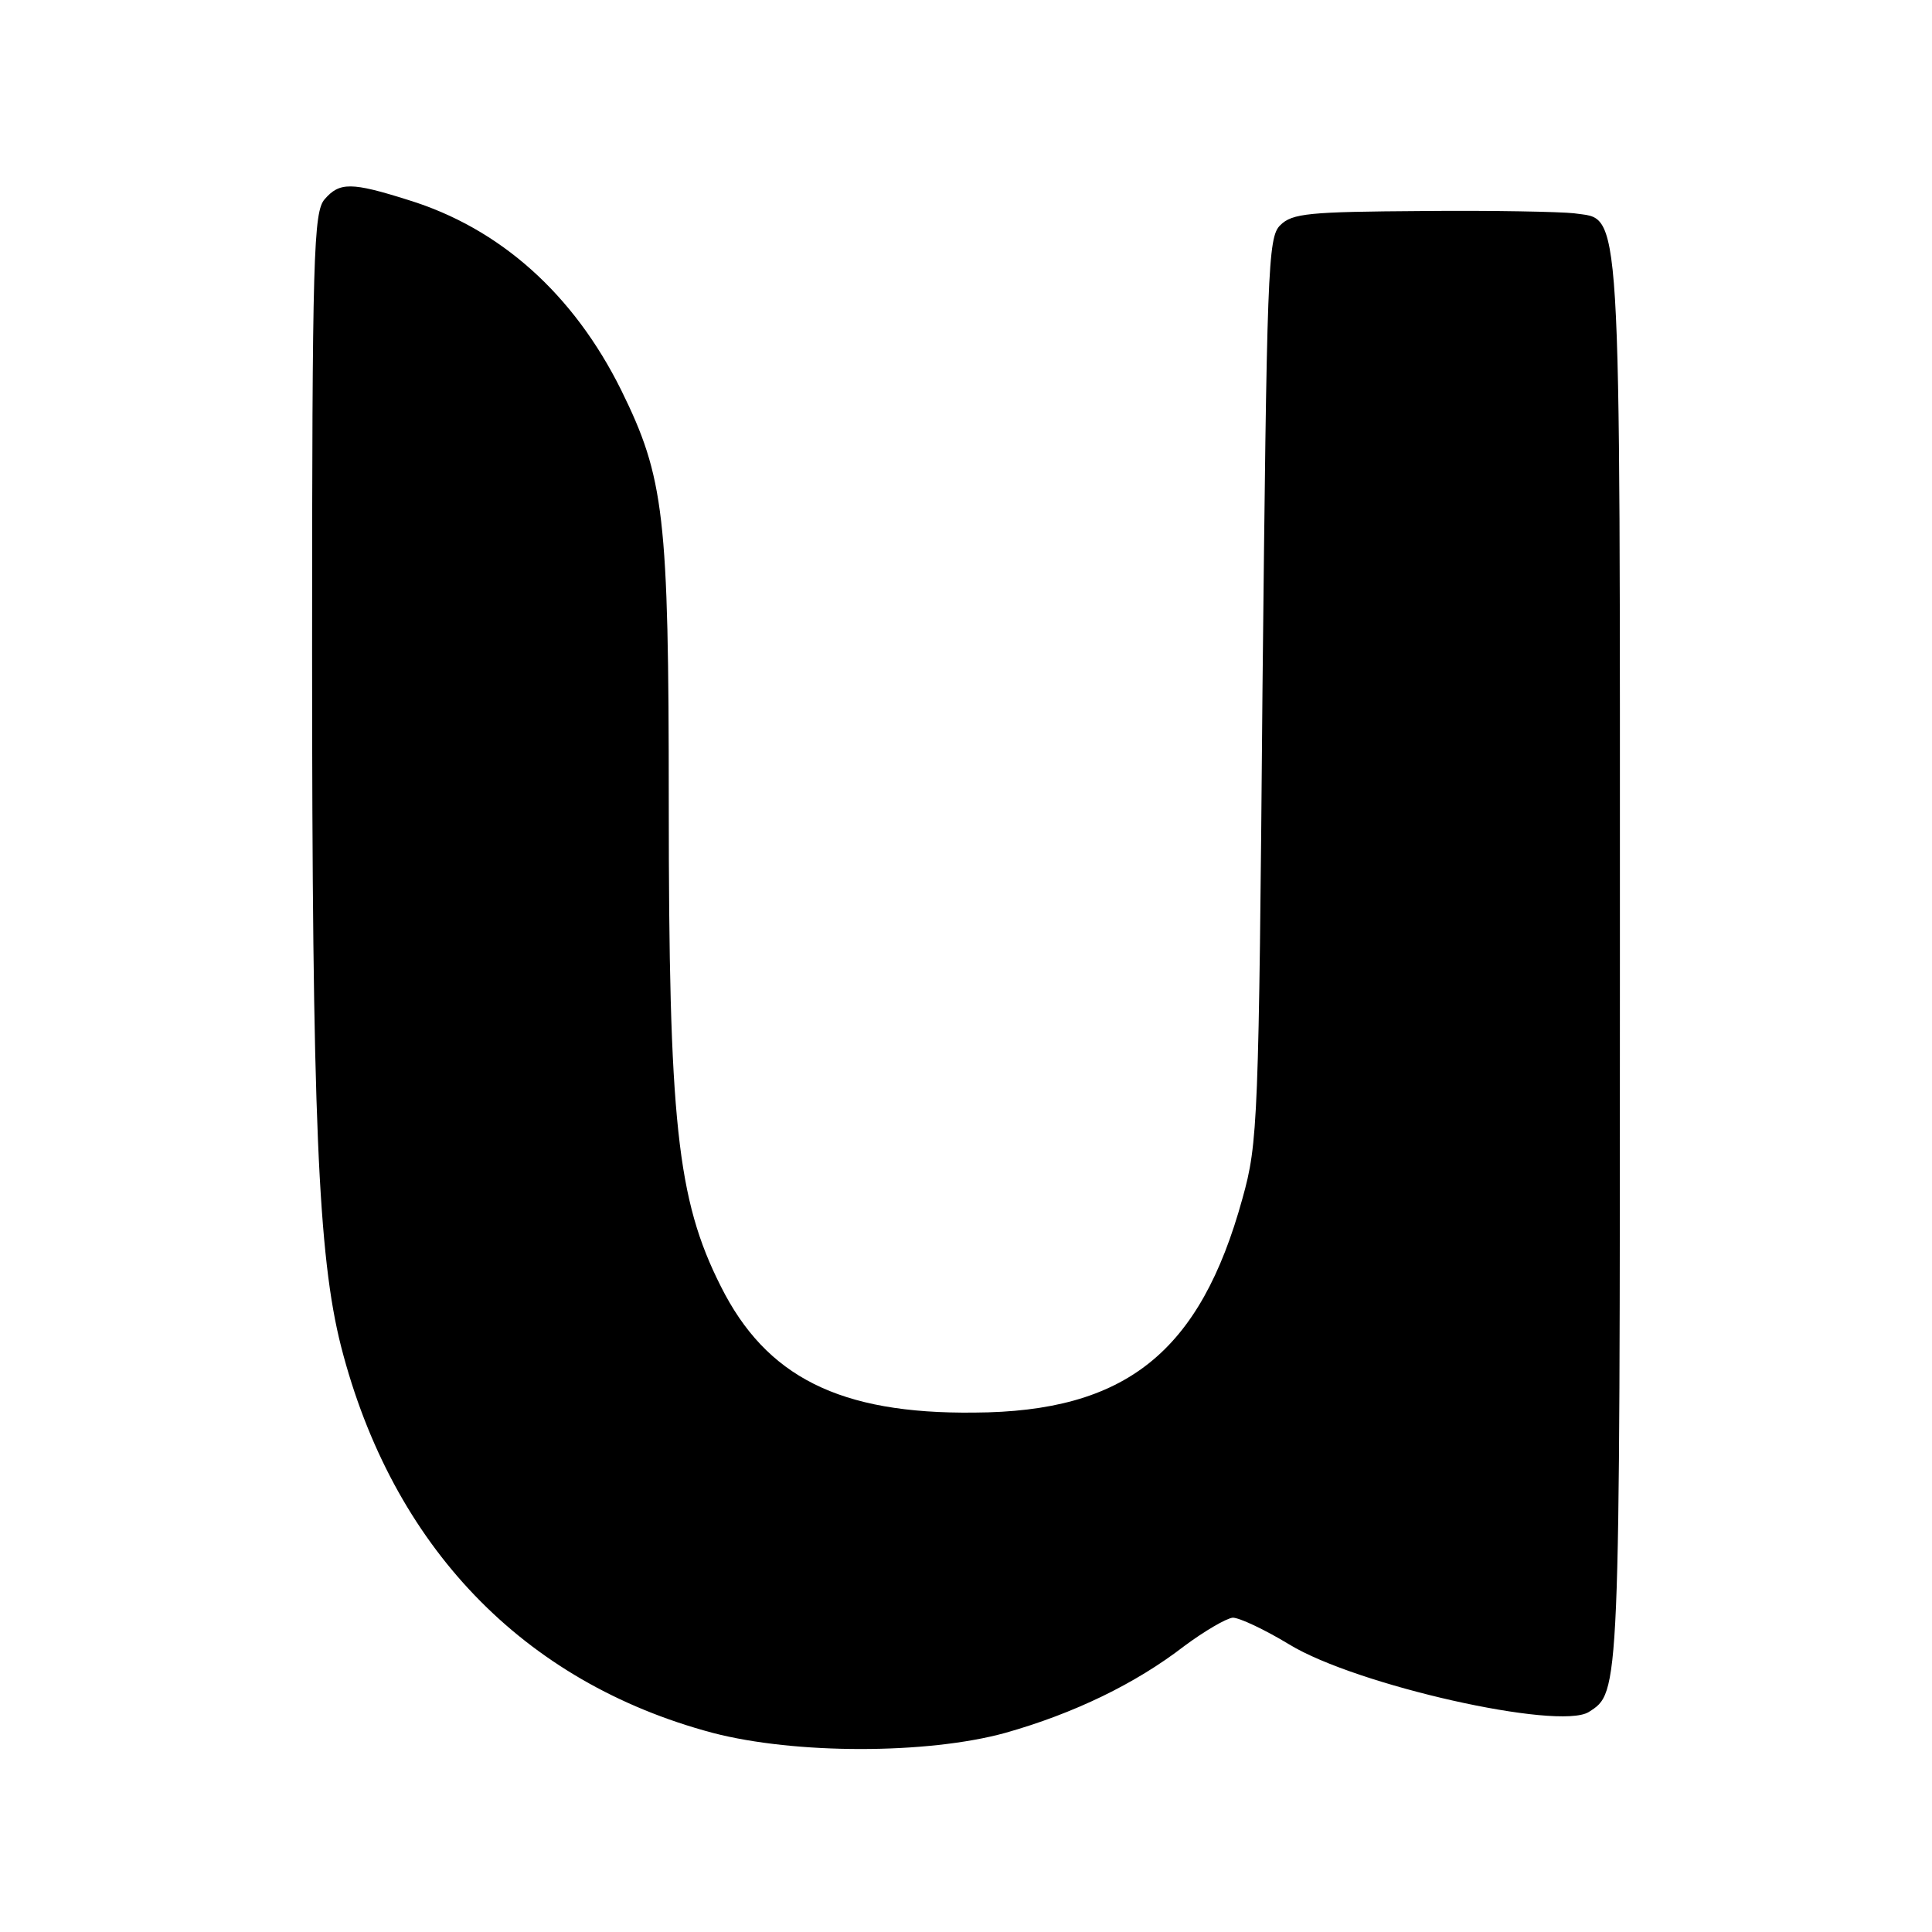 <?xml version="1.0" standalone="no"?>
<!DOCTYPE svg PUBLIC "-//W3C//DTD SVG 20010904//EN"
 "http://www.w3.org/TR/2001/REC-SVG-20010904/DTD/svg10.dtd">
<svg version="1.0" xmlns="http://www.w3.org/2000/svg"
 width="260pt" height="260pt" viewBox="0 0 260 260"
 preserveAspectRatio="xMidYMid meet">
<g transform="translate(0,260) scale(0.1,-0.1)"
fill="#000000" stroke="none">
<path d="M437 2332 c-15 -17 -17 -73 -17 -608 0 -628 8 -814 39 -936 69 -269
245 -452 500 -520 111 -29 289 -29 394 0 92 26 175 66 241 117 27 20 56 37 65
38 9 0 43 -16 76 -36 90 -55 362 -116 403 -91 42 27 42 18 42 1007 0 1049 3
1000 -62 1010 -18 2 -110 4 -205 3 -151 -1 -174 -3 -190 -19 -17 -16 -18 -60
-24 -625 -5 -582 -6 -610 -27 -685 -57 -207 -157 -287 -361 -288 -181 -2 -280
48 -341 170 -59 117 -70 222 -70 651 0 387 -6 437 -64 555 -64 129 -163 218
-287 256 -76 24 -92 24 -112 1z"/>
</g>
</svg>
